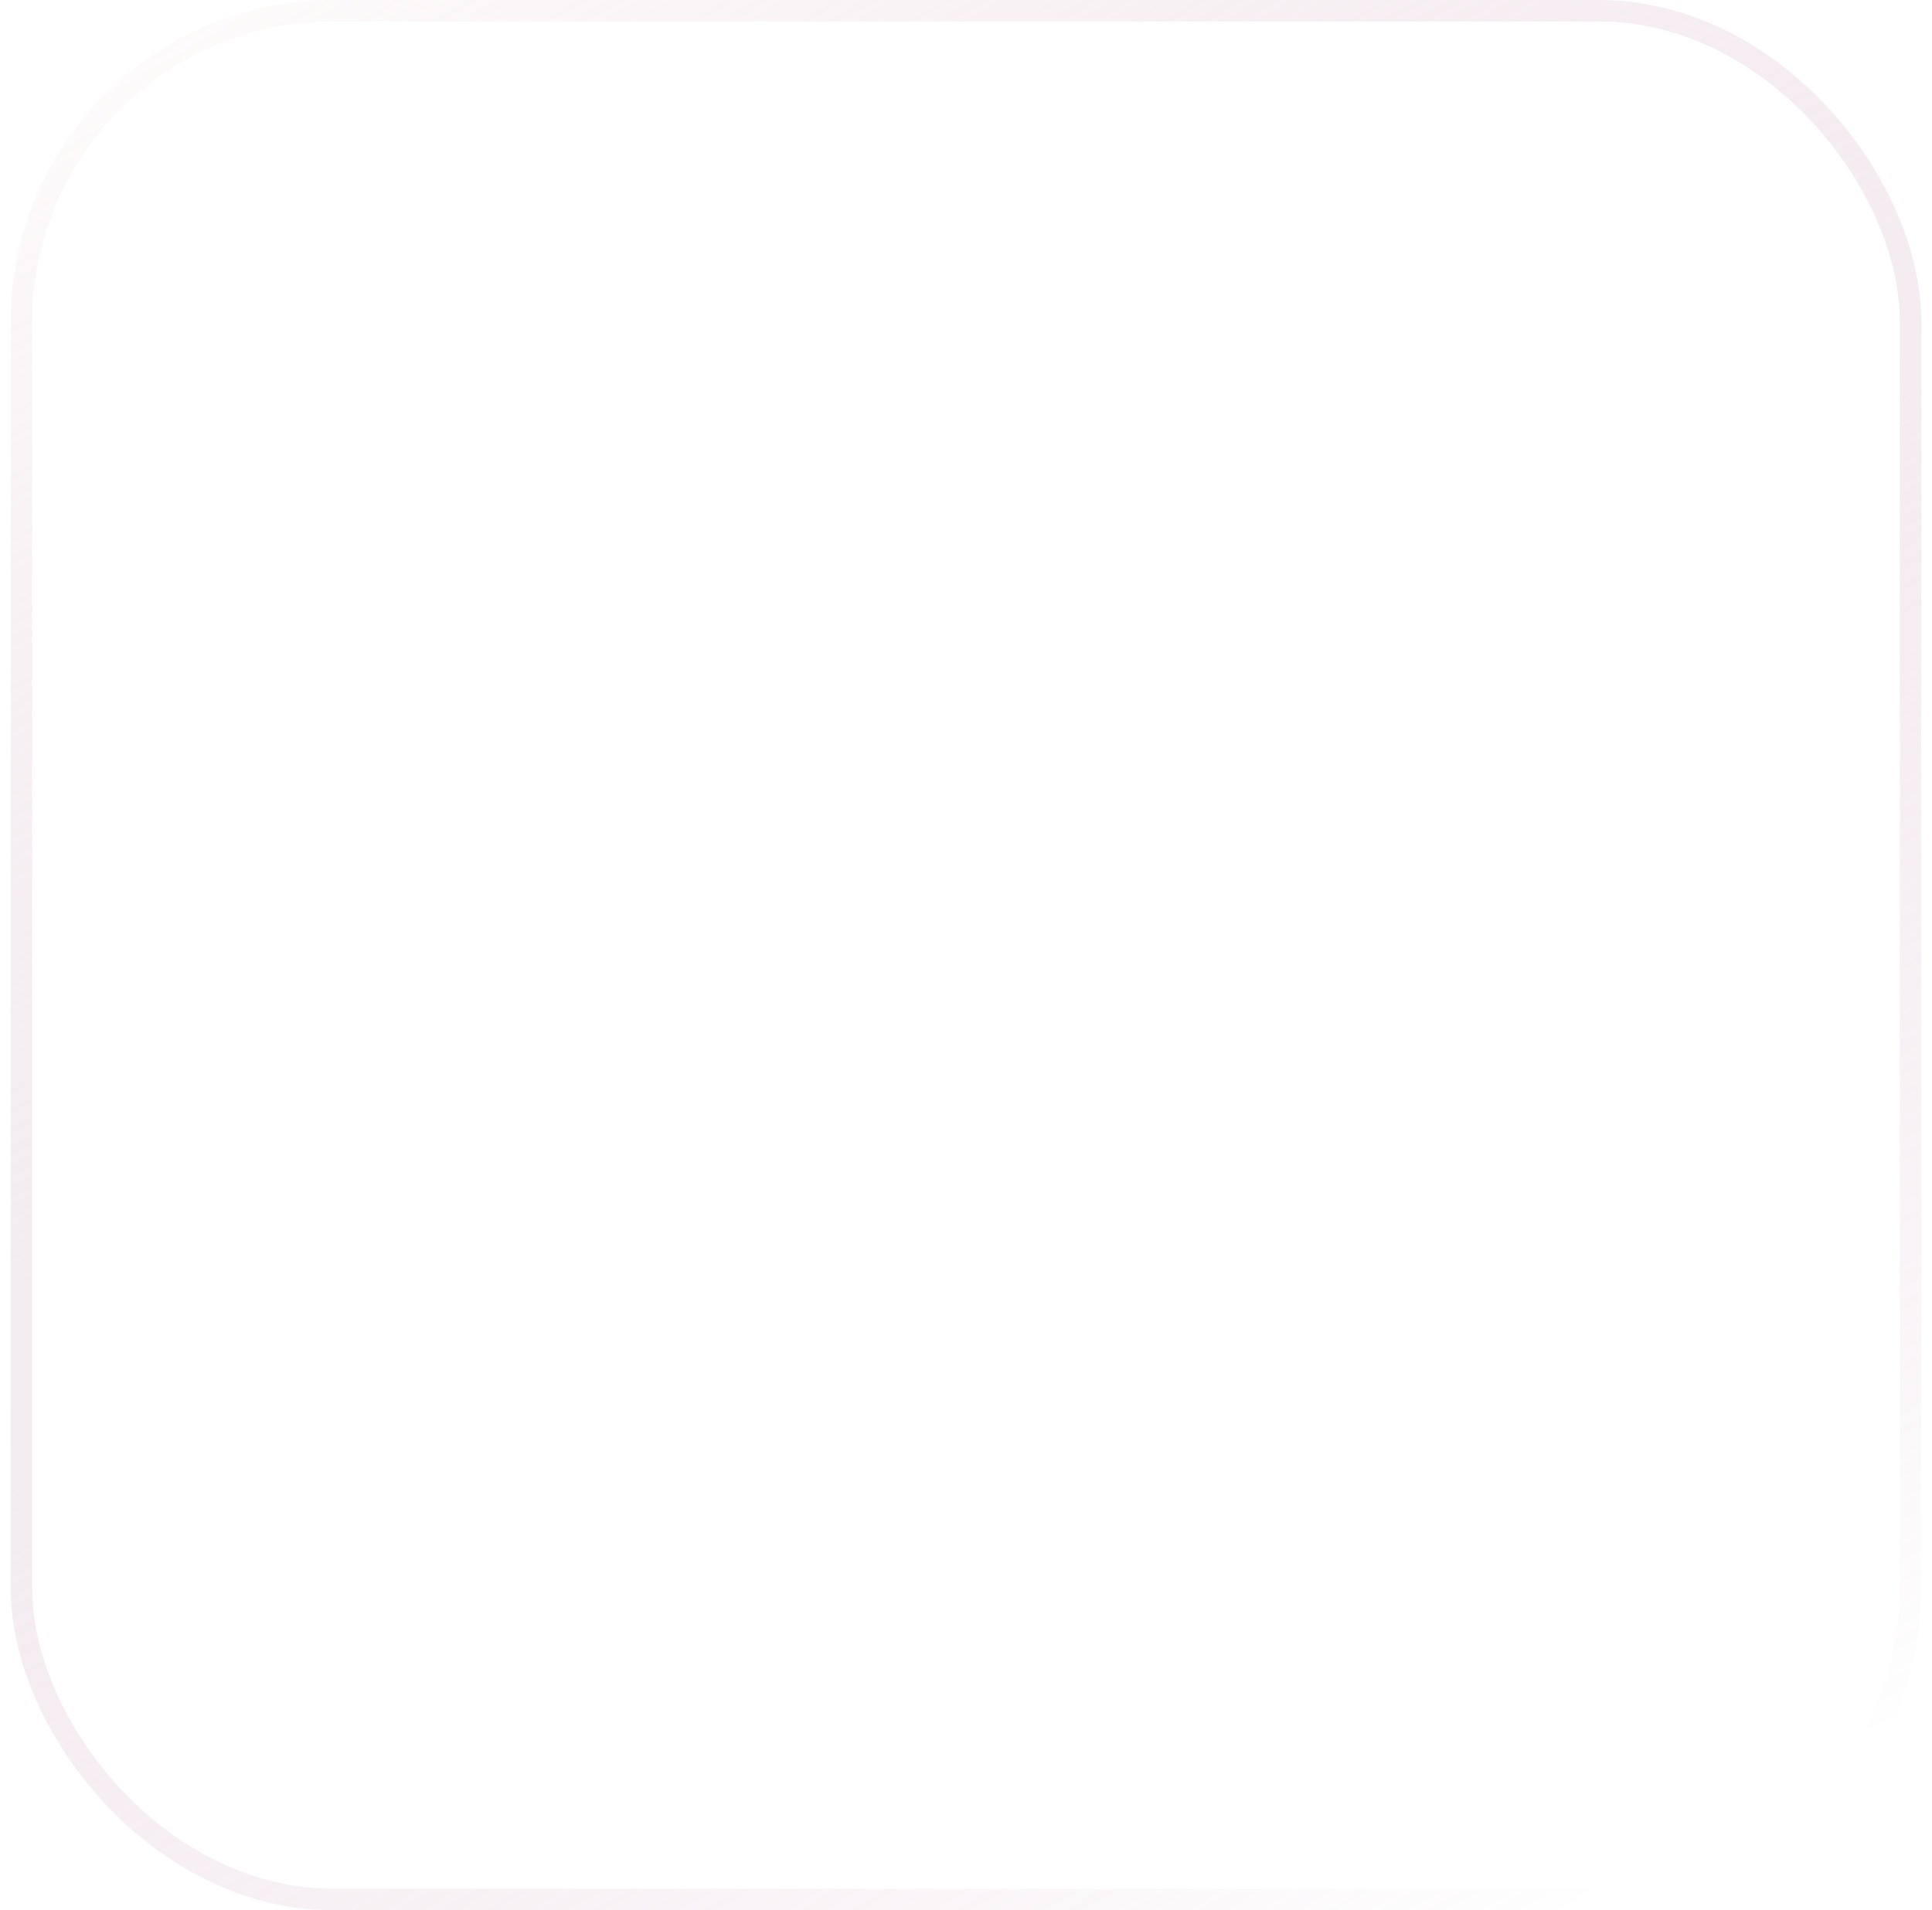 <svg width="90" height="89" viewBox="0 0 90 89" fill="none" xmlns="http://www.w3.org/2000/svg">
<g filter="url(#filter0_b_249_365)">
<rect x="0.5" width="89" height="89" rx="15" fill="url(#paint0_linear_249_365)"/>
<rect x="1" y="0.5" width="88" height="88" rx="14.5" stroke="url(#paint1_linear_249_365)" stroke-opacity="0.5"/>
</g>
<path d="M67.094 42.759C60.823 50.973 52.179 59.666 43.758 66.094C57.097 67.169 68.168 56.096 67.094 42.759Z" fill="url(#paint2_linear_249_365)"/>
<path d="M71.6 18.428C68.05 14.879 60.59 18.745 56.268 21.383C57.602 22.002 58.884 22.74 60.099 23.59C61.774 22.661 67.526 19.785 68.885 21.143C70.704 22.962 65.709 31.31 64.215 33.579C57.176 21.458 40.292 19.1 30.195 29.196C24.079 35.312 22.528 43.932 24.968 51.344C21.224 56.65 15.247 66.421 19.427 70.6C29.96 81.134 82.145 28.973 71.6 18.428ZM22.142 67.886C20.364 66.108 25.1 58.049 26.811 55.456C28.61 58.557 31.215 61.26 34.572 63.213C27.819 67.644 23.205 68.949 22.142 67.886Z" fill="url(#paint3_linear_249_365)"/>
<defs>
<filter id="filter0_b_249_365" x="-29.5" y="-30" width="149" height="149" filterUnits="userSpaceOnUse" color-interpolation-filters="sRGB">
<feFlood flood-opacity="0" result="BackgroundImageFix"/>
<feGaussianBlur in="BackgroundImageFix" stdDeviation="15"/>
<feComposite in2="SourceAlpha" operator="in" result="effect1_backgroundBlur_249_365"/>
<feBlend mode="normal" in="SourceGraphic" in2="effect1_backgroundBlur_249_365" result="shape"/>
</filter>
<linearGradient id="paint0_linear_249_365" x1="0.5" y1="4.623" x2="85.743" y2="87.555" gradientUnits="userSpaceOnUse">
<stop stop-color="white" stop-opacity="0.4"/>
<stop offset="1" stop-color="white" stop-opacity="0"/>
</linearGradient>
<linearGradient id="paint1_linear_249_365" x1="12.058" y1="5.10272e-08" x2="65.805" y2="93.046" gradientUnits="userSpaceOnUse">
<stop stop-color="#FBF6F6"/>
<stop offset="1" stop-color="#B17297" stop-opacity="0.01"/>
</linearGradient>
<linearGradient id="paint2_linear_249_365" x1="43.758" y1="56.135" x2="66.009" y2="59.37" gradientUnits="userSpaceOnUse">
<stop stop-color="white"/>
<stop offset="1" stop-color="white" stop-opacity="0"/>
</linearGradient>
<linearGradient id="paint3_linear_249_365" x1="18.001" y1="48.427" x2="70.28" y2="56.028" gradientUnits="userSpaceOnUse">
<stop stop-color="white"/>
<stop offset="1" stop-color="white" stop-opacity="0"/>
</linearGradient>
</defs>
</svg>
